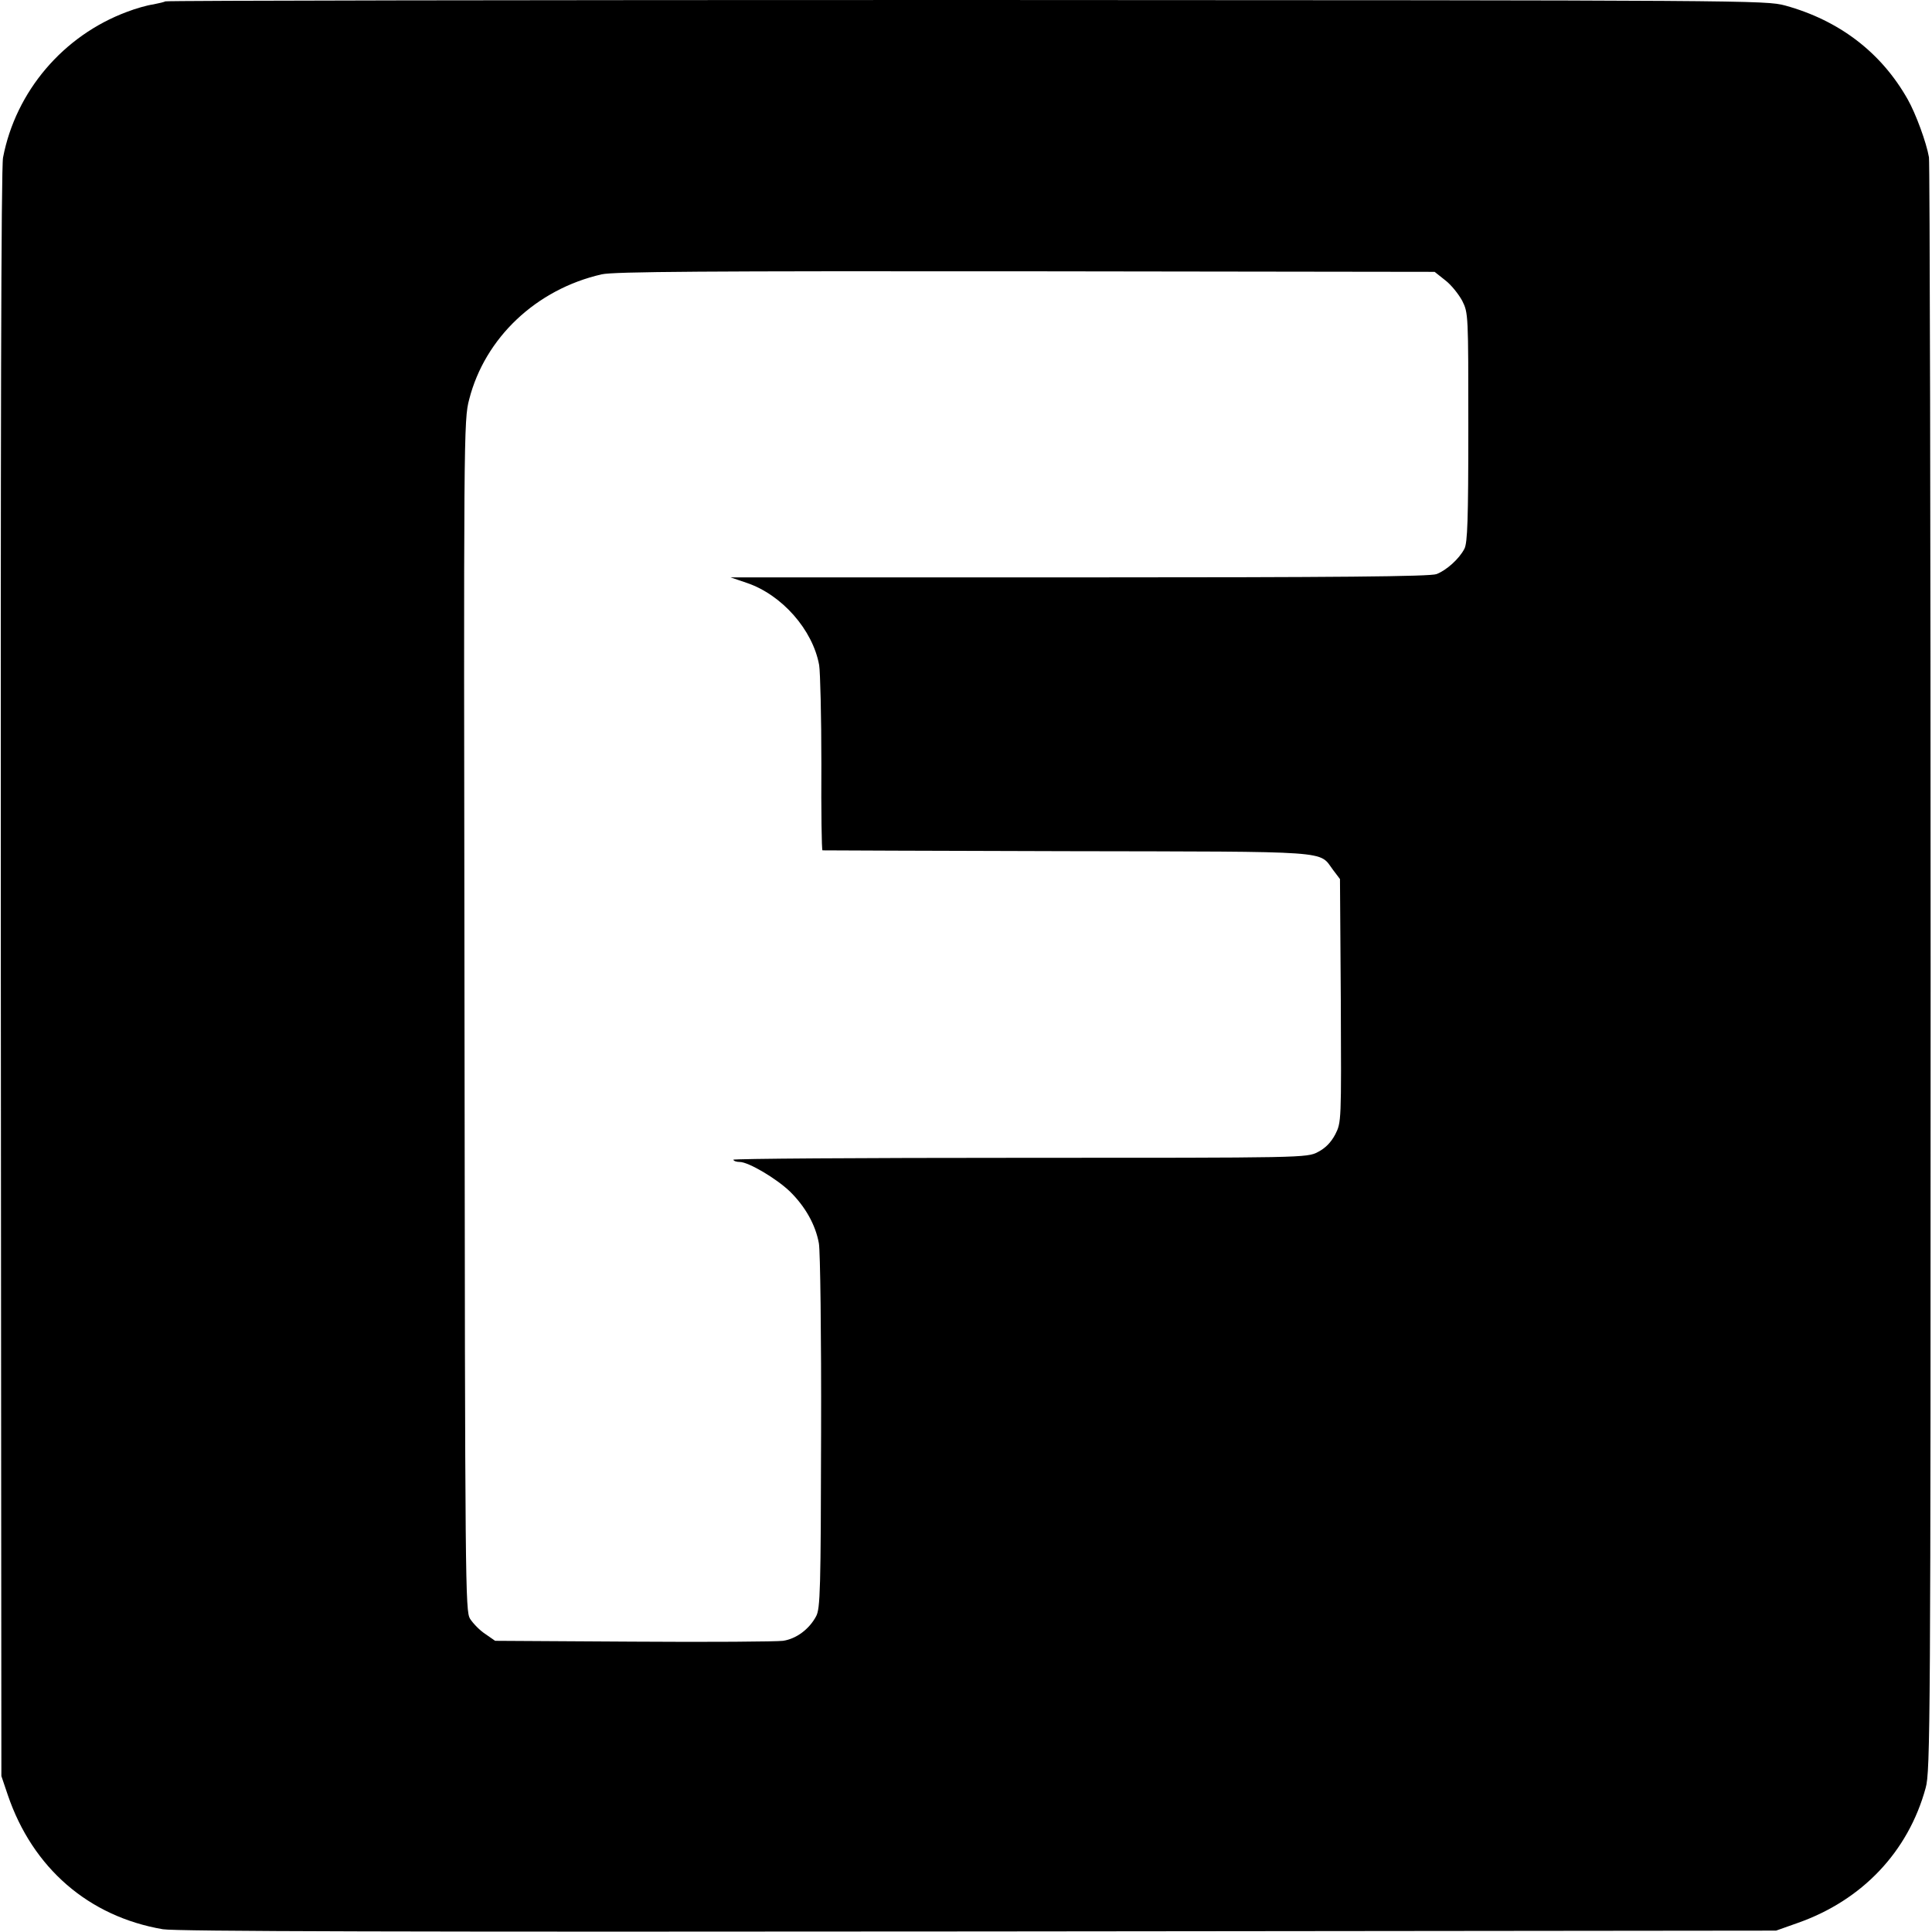<?xml version="1.0" standalone="no"?>
<!DOCTYPE svg PUBLIC "-//W3C//DTD SVG 20010904//EN"
 "http://www.w3.org/TR/2001/REC-SVG-20010904/DTD/svg10.dtd">
<svg version="1.0" xmlns="http://www.w3.org/2000/svg"
 width="700pt" height="700pt" viewBox="0 0 700 700"
 preserveAspectRatio="xMidYMid meet">
<g transform="translate(0,700) scale(0.1,-0.1)"
fill="#000000" stroke="none">
<path d="M599 6995 c-3 -2 -23 -7 -44 -11 -22 -3 -64 -15 -95 -27 -231 -86
-403 -288 -449 -528 -7 -36 -9 -1011 -8 -2959 l2 -2905 23 -68 c90 -265 293
-441 562 -487 46 -8 894 -10 2955 -8 l2890 3 79 28 c233 82 400 258 463 489
17 59 18 232 18 2968 0 1598 -3 2921 -6 2940 -9 53 -48 159 -77 210 -96 170
-248 286 -444 340 -72 19 -116 19 -2969 20 -1593 0 -2898 -2 -2900 -5z m4638
-1011 c21 -16 48 -50 61 -74 22 -44 22 -49 22 -458 0 -336 -3 -418 -14 -440
-19 -37 -65 -78 -101 -92 -22 -9 -363 -12 -1294 -12 l-1264 0 59 -20 c127 -43
239 -170 262 -298 4 -25 8 -186 8 -358 -1 -171 1 -312 4 -313 3 0 401 -2 885
-3 976 -2 912 3 965 -68 l25 -33 3 -440 c2 -440 2 -441 -20 -485 -16 -30 -36
-50 -63 -64 -40 -21 -50 -21 -1082 -21 -572 0 -1039 -3 -1036 -7 2 -5 12 -8
23 -8 32 0 133 -60 182 -107 56 -55 93 -121 105 -188 5 -27 9 -336 8 -685 -1
-572 -3 -638 -18 -666 -25 -47 -72 -82 -120 -89 -23 -3 -267 -5 -543 -3 l-500
3 -36 25 c-20 13 -44 38 -55 55 -17 29 -18 111 -20 2186 -3 2110 -3 2157 17
2232 57 223 243 399 480 453 43 10 383 12 1537 11 l1481 -2 39 -31z"/>
</g>
</svg>
